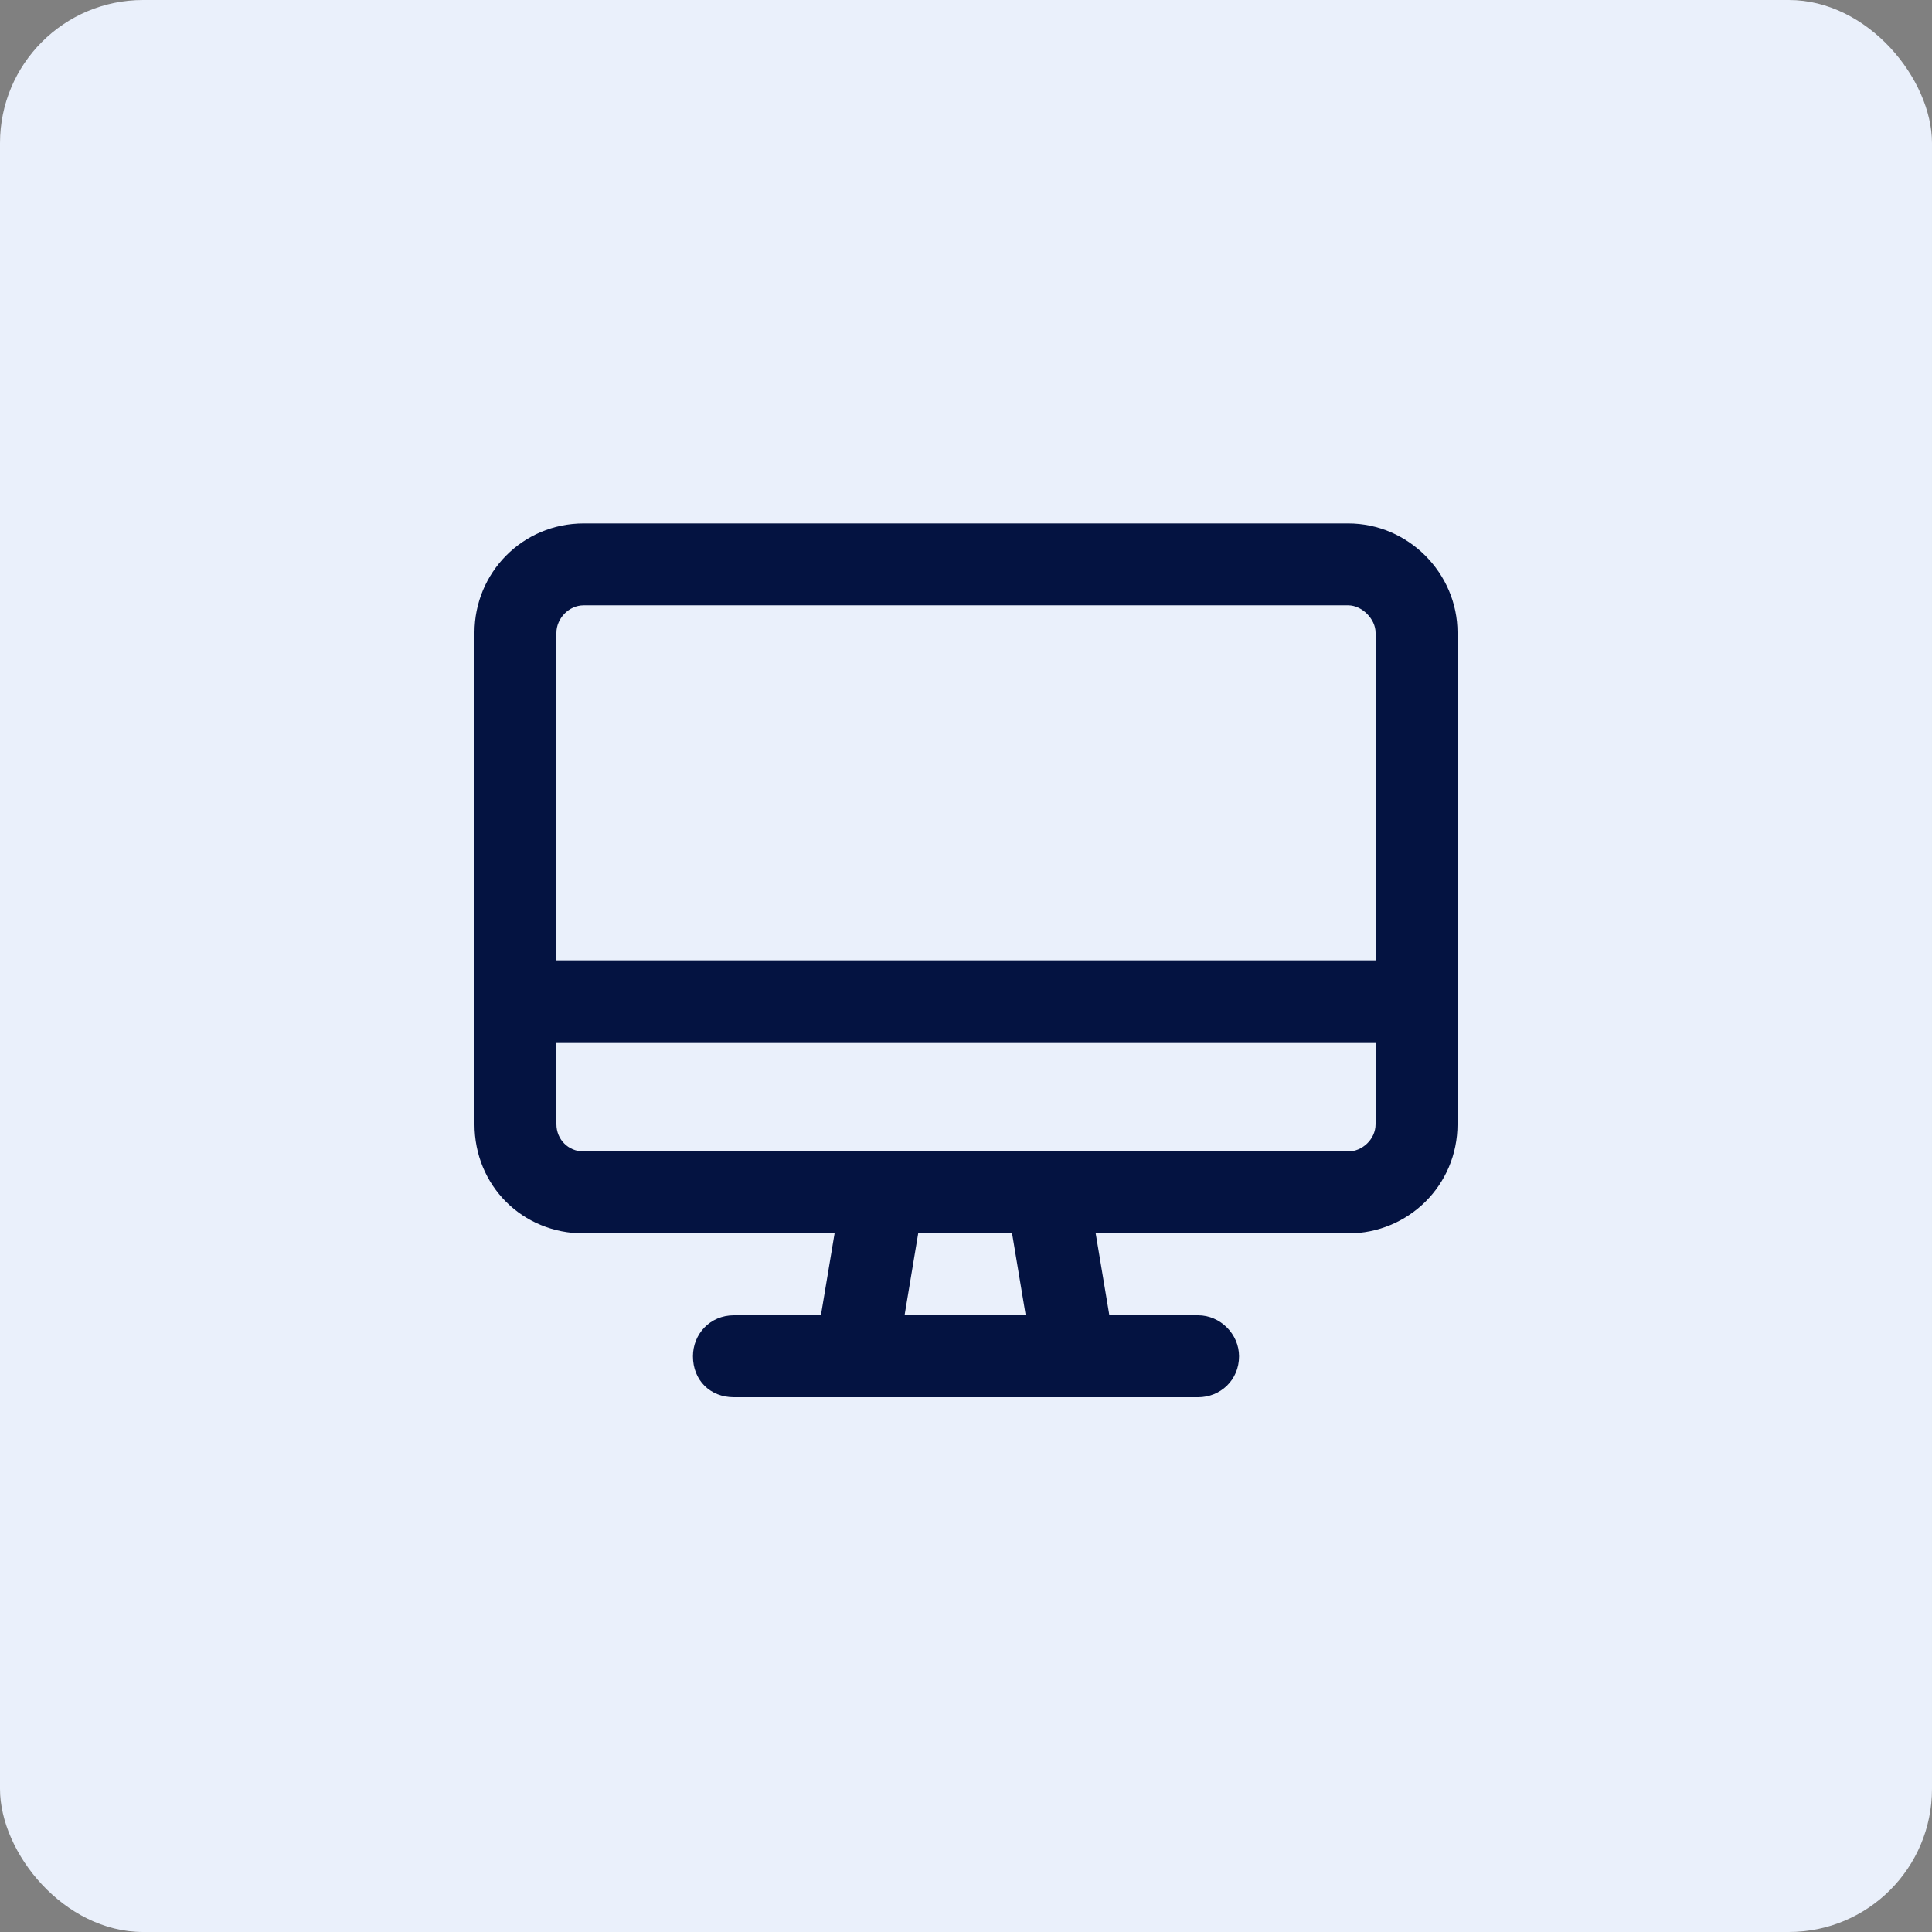 <svg width="54" height="54" viewBox="0 0 54 54" fill="none" xmlns="http://www.w3.org/2000/svg">
<rect x="0" y="0" width="54" height="54" fill="#808080" stroke="none"/>
<rect width="54" height="54" rx="4" fill="#EAF0FB"/>
<path d="M37.685 16.919H16.315C15.886 16.919 15.552 17.301 15.552 17.683V26.841H38.448V17.683C38.448 17.301 38.067 16.919 37.685 16.919ZM40.738 26.841V29.131V31.421C40.738 33.138 39.355 34.474 37.685 34.474H30.625L31.007 36.763H33.487C34.108 36.763 34.632 37.288 34.632 37.908C34.632 38.576 34.108 39.053 33.487 39.053H30.053H23.947H20.513C19.845 39.053 19.368 38.576 19.368 37.908C19.368 37.288 19.845 36.763 20.513 36.763H22.945L23.327 34.474H16.315C14.598 34.474 13.262 33.138 13.262 31.421V29.131V26.841V17.683C13.262 16.013 14.598 14.63 16.315 14.63H37.685C39.355 14.63 40.738 16.013 40.738 17.683V26.841ZM15.552 29.131V31.421C15.552 31.85 15.886 32.184 16.315 32.184H24.663H24.71H29.242H29.29H37.685C38.067 32.184 38.448 31.85 38.448 31.421V29.131H15.552ZM25.283 36.763H28.669L28.288 34.474H25.664L25.283 36.763Z" fill="#041341"/>
</svg>
